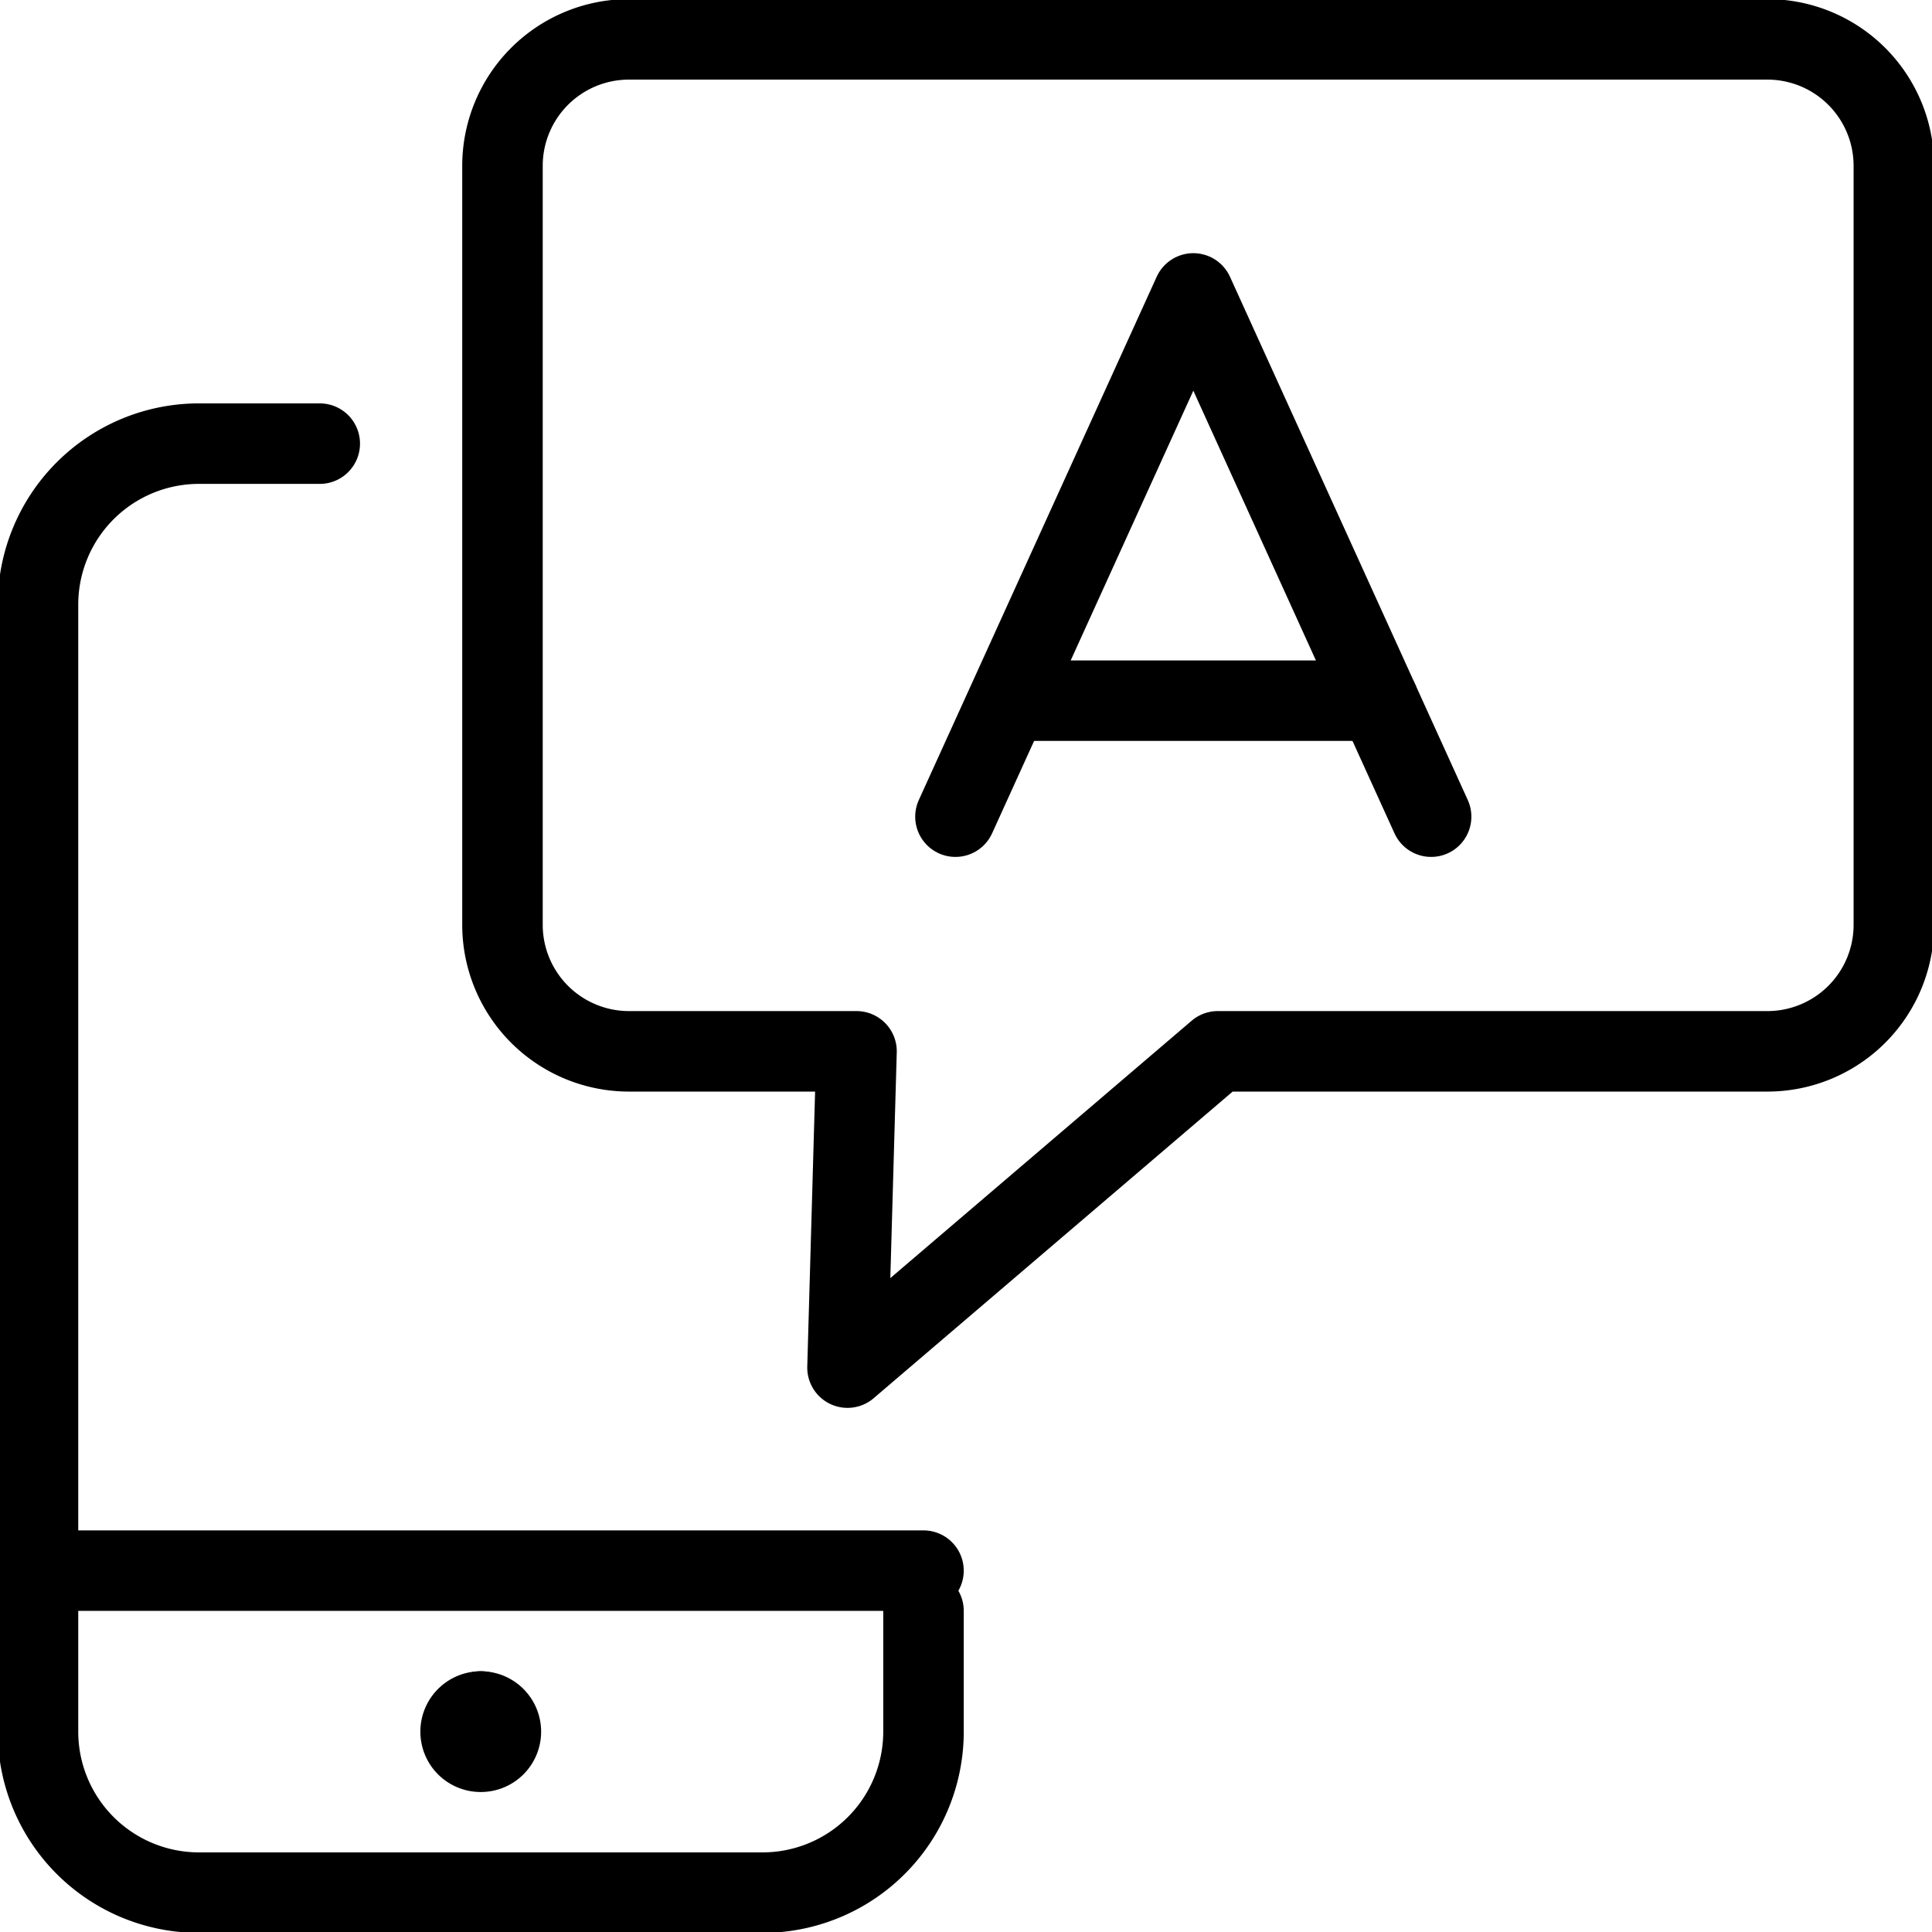 <svg xmlns="http://www.w3.org/2000/svg" viewBox="0 0 24 24"><g transform="matrix(1,0,0,1,0,0)"><defs><style>.a{fill:none;stroke:#000000;stroke-linecap:round;stroke-linejoin:round;}</style></defs><title>online-learning-school-5</title><path class="a" d="M21.957.489H7.814A1.571,1.571,0,0,0,6.242,2.06v9.429A1.572,1.572,0,0,0,7.814,13.06H10.64l-.112,3.929,4.6-3.929h6.827a1.571,1.571,0,0,0,1.571-1.571V2.06A1.571,1.571,0,0,0,21.957.489Z"></path><polyline class="a" points="11.869 10.145 14.824 3.645 17.778 10.145"></polyline><line class="a" x1="12.536" y1="8.704" x2="17.123" y2="8.704"></line><line class="a" x1="11.472" y1="19.511" x2="0.472" y2="19.511"></line><path class="a" d="M5.972,21.261a.25.25,0,0,1,.25.25h0a.249.249,0,0,1-.25.25h0a.249.249,0,0,1-.25-.25h0a.25.25,0,0,1,.25-.25"></path><line class="a" x1="5.972" y1="21.261" x2="5.972" y2="21.261"></line><path class="a" d="M11.472,20.011v1.5a2,2,0,0,1-2,2h-7a2,2,0,0,1-2-2v-14a2,2,0,0,1,2-2h1.5"></path></g></svg>
